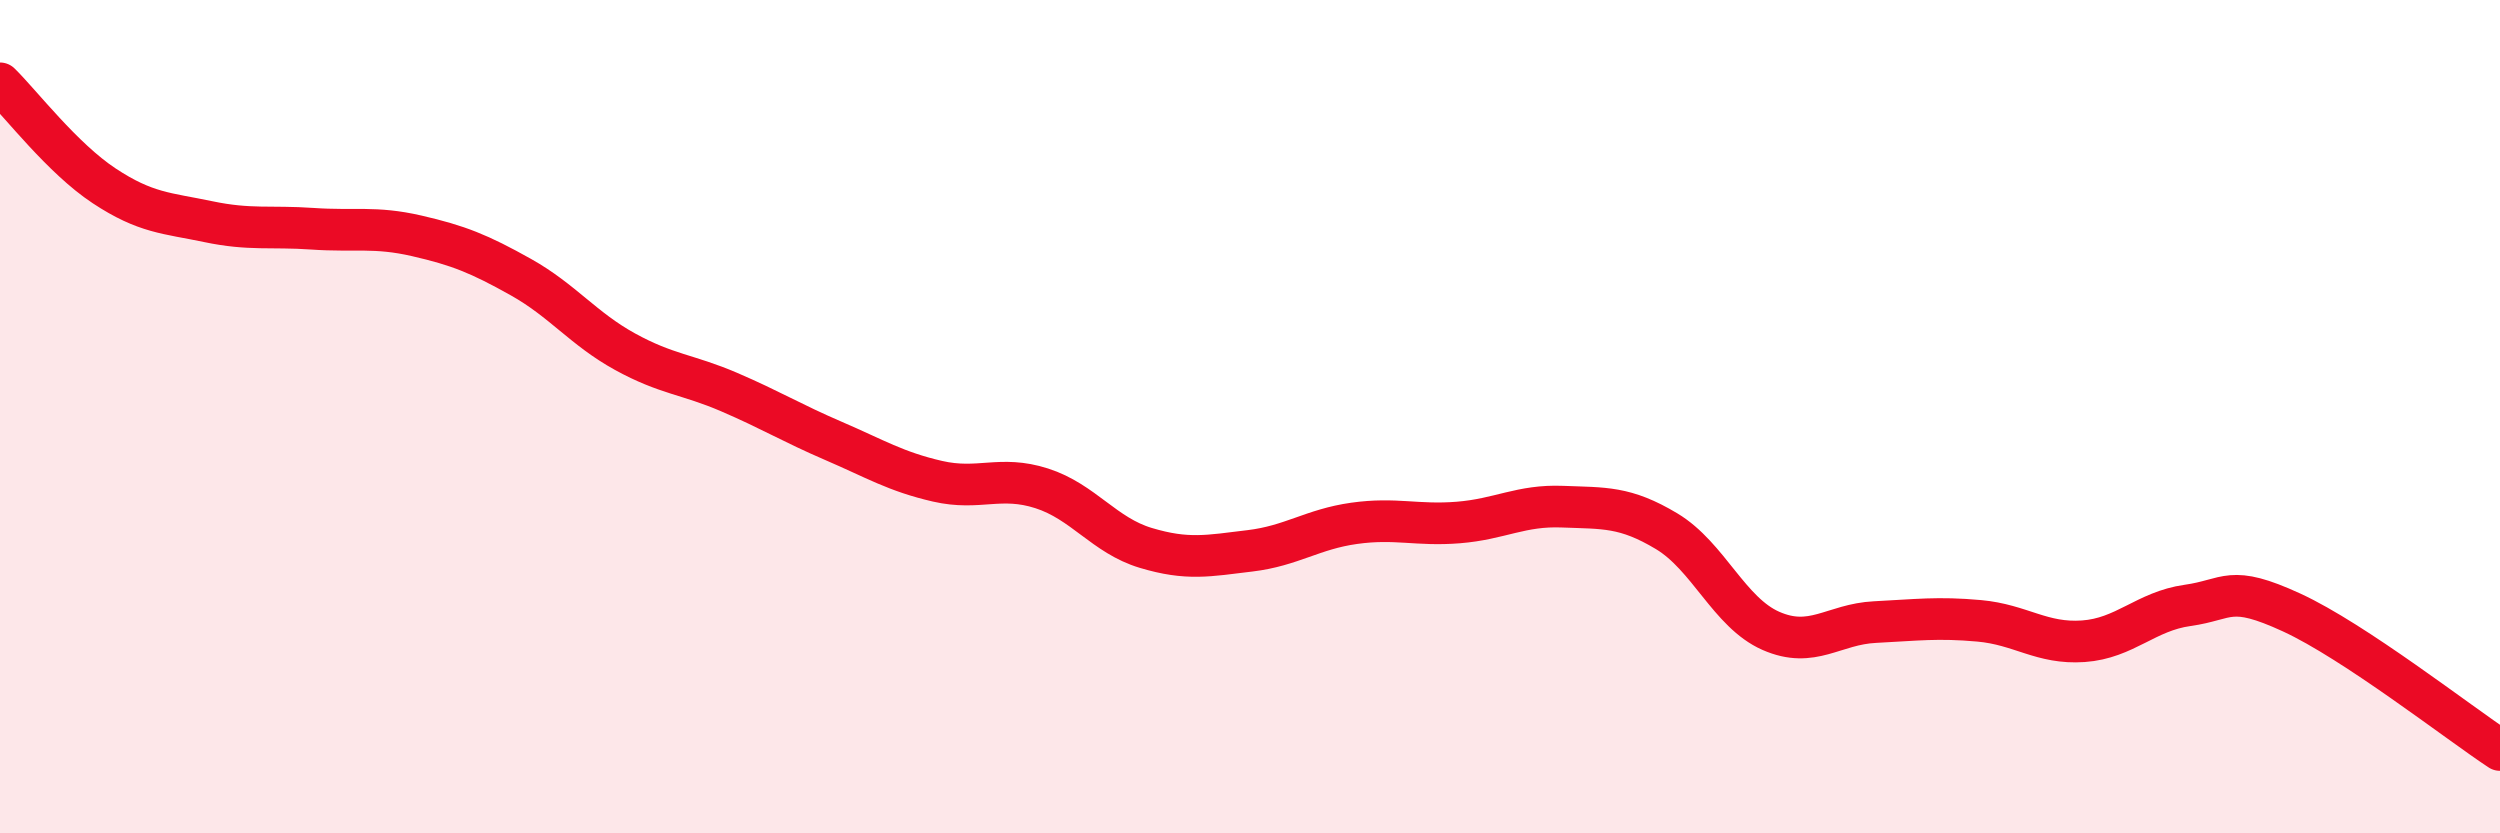 
    <svg width="60" height="20" viewBox="0 0 60 20" xmlns="http://www.w3.org/2000/svg">
      <path
        d="M 0,2 C 0.5,2.49 1.5,3.8 2.5,4.46 C 3.5,5.12 4,5.11 5,5.32 C 6,5.53 6.5,5.42 7.5,5.49 C 8.5,5.56 9,5.43 10,5.66 C 11,5.89 11.5,6.09 12.5,6.65 C 13.5,7.21 14,7.89 15,8.44 C 16,8.99 16.5,8.98 17.5,9.41 C 18.5,9.84 19,10.15 20,10.58 C 21,11.01 21.5,11.32 22.5,11.55 C 23.5,11.78 24,11.4 25,11.72 C 26,12.04 26.5,12.85 27.5,13.15 C 28.5,13.45 29,13.34 30,13.22 C 31,13.1 31.5,12.7 32.5,12.56 C 33.5,12.42 34,12.62 35,12.54 C 36,12.46 36.5,12.12 37.5,12.16 C 38.5,12.2 39,12.15 40,12.75 C 41,13.35 41.5,14.7 42.5,15.14 C 43.5,15.58 44,14.98 45,14.93 C 46,14.88 46.5,14.81 47.5,14.9 C 48.5,14.99 49,15.46 50,15.39 C 51,15.32 51.5,14.67 52.5,14.53 C 53.5,14.39 53.5,14.01 55,14.7 C 56.5,15.39 59,17.34 60,18L60 20L0 20Z"
        fill="#EB0A25"
        opacity="0.1"
        stroke-linecap="round"
        stroke-linejoin="round"
      />
      <path
        d="M 0,2 C 0.5,2.49 1.5,3.8 2.5,4.46 C 3.5,5.12 4,5.11 5,5.32 C 6,5.53 6.5,5.42 7.5,5.49 C 8.5,5.56 9,5.43 10,5.66 C 11,5.89 11.5,6.09 12.5,6.65 C 13.5,7.21 14,7.89 15,8.44 C 16,8.99 16.5,8.98 17.5,9.41 C 18.5,9.84 19,10.15 20,10.58 C 21,11.01 21.5,11.32 22.5,11.55 C 23.5,11.78 24,11.4 25,11.72 C 26,12.04 26.5,12.85 27.5,13.15 C 28.5,13.45 29,13.34 30,13.22 C 31,13.1 31.5,12.7 32.5,12.56 C 33.5,12.42 34,12.62 35,12.54 C 36,12.46 36.5,12.12 37.5,12.16 C 38.5,12.2 39,12.15 40,12.75 C 41,13.35 41.5,14.7 42.5,15.14 C 43.5,15.58 44,14.98 45,14.93 C 46,14.88 46.5,14.81 47.5,14.9 C 48.5,14.99 49,15.46 50,15.39 C 51,15.32 51.5,14.67 52.5,14.53 C 53.5,14.39 53.5,14.01 55,14.7 C 56.5,15.39 59,17.34 60,18"
        stroke="#EB0A25"
        stroke-width="1"
        fill="none"
        stroke-linecap="round"
        stroke-linejoin="round"
      />
    </svg>
  